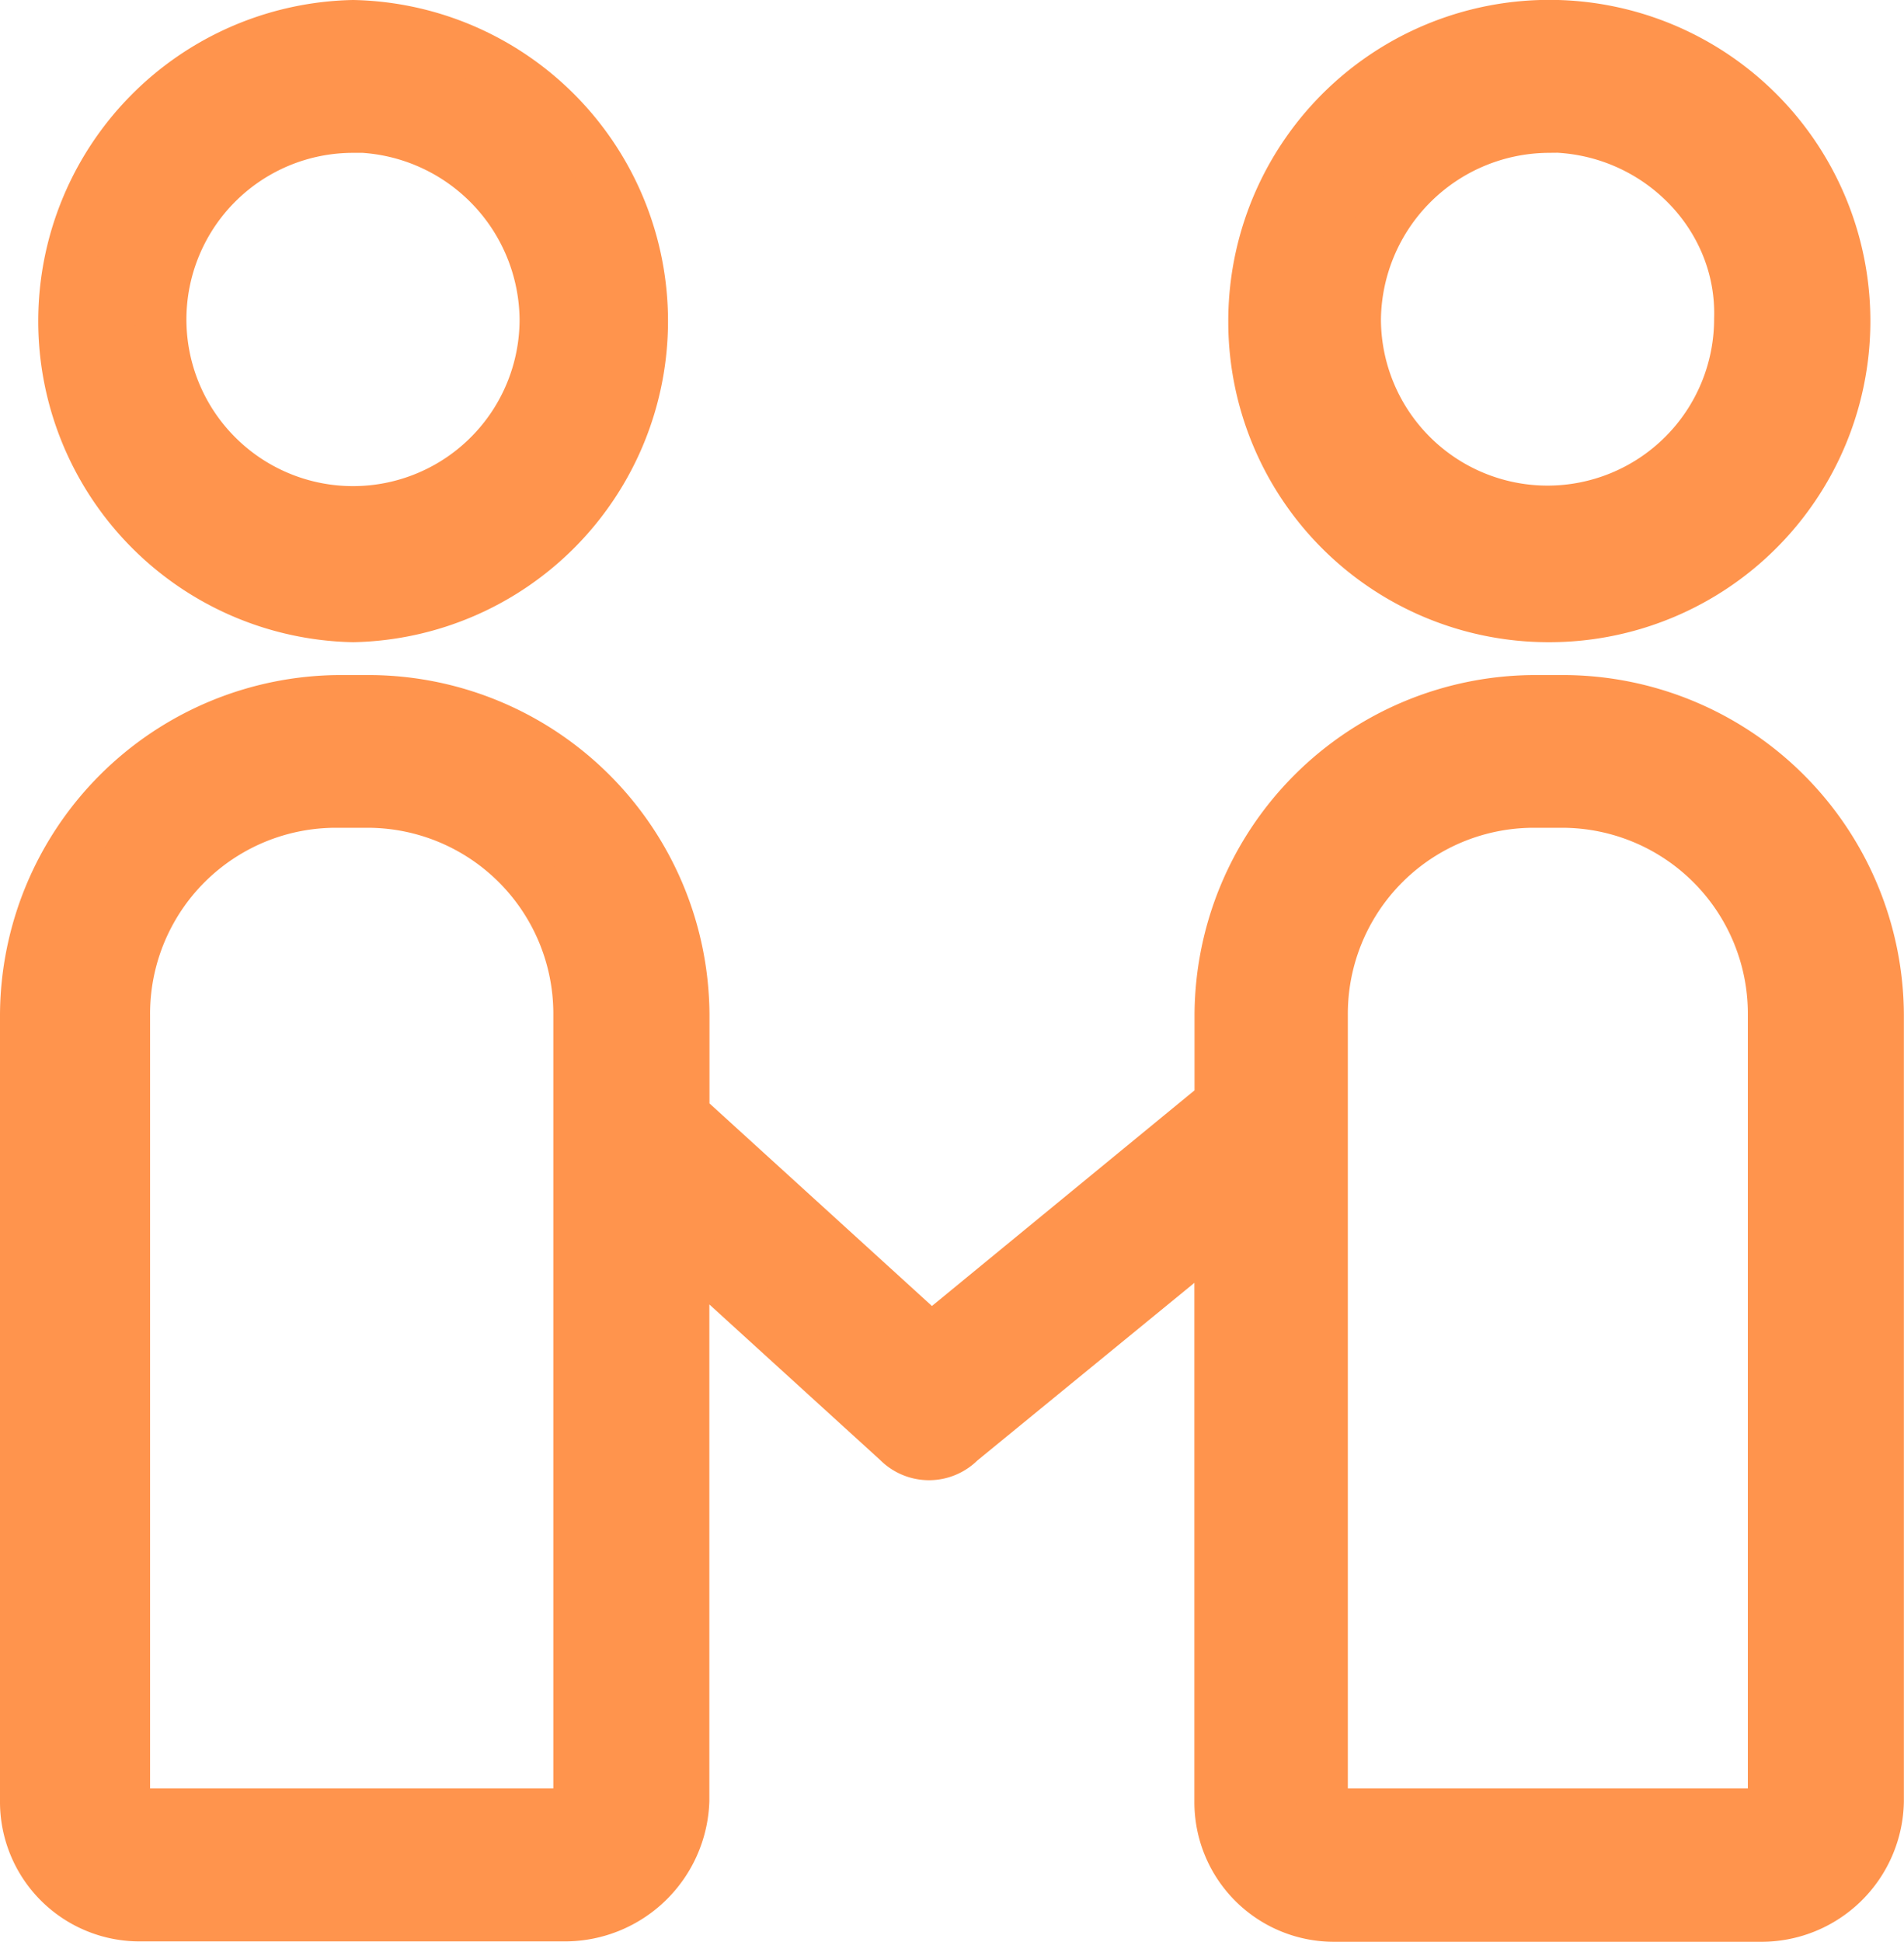 <svg id="图层_1" data-name="图层 1" xmlns="http://www.w3.org/2000/svg" viewBox="0 0 147.79 150.67"><defs><style>.cls-1{fill:#ff944d;stroke:#ff944d;stroke-miterlimit:10;stroke-width:4px;}</style></defs><path class="cls-1" d="M151.85,73.6a22.92,22.92,0,1,0-22.78-22.78A22.86,22.86,0,0,0,151.85,73.6Zm0-38c8.38,0,15.19,6.81,14.93,14.92a14.93,14.93,0,0,1-29.86,0A15.09,15.09,0,0,1,151.85,35.63Z" transform="translate(-31.73 -25.77)"/><path class="cls-1" d="M59.14,73.6a22.92,22.92,0,0,0,0-45.83,22.92,22.92,0,0,0,0,45.83Zm0-38A15.09,15.09,0,0,1,74.06,50.55,14.93,14.93,0,1,1,59.14,35.63Z" transform="translate(-31.73 -25.77)"/><path class="cls-1" d="M153.16,80.15h-2.35a24.48,24.48,0,0,0-24.36,24.36v6.81L104,129.75,84.8,112.27v-7.76A24.48,24.48,0,0,0,60.44,80.15H58.09a24.48,24.48,0,0,0-24.36,24.36v61a8.83,8.83,0,0,0,8.9,8.9h33a9.22,9.22,0,0,0,9.16-8.9V122.46l16.64,15.15a3.37,3.37,0,0,0,4.82,0l20.19-16.52v44.45a8.83,8.83,0,0,0,8.9,8.9h33a9.06,9.06,0,0,0,9.17-8.9v-61A24.48,24.48,0,0,0,153.16,80.15ZM76.68,165.54a1.12,1.12,0,0,1-1,1h-33a1.19,1.19,0,0,1-1.3-1v-61A16.43,16.43,0,0,1,57.83,88h2.35a16.43,16.43,0,0,1,16.5,16.5Zm92.72,0a1.12,1.12,0,0,1-1.05,1h-33a1.13,1.13,0,0,1-1-1v-61A16.44,16.44,0,0,1,150.81,88h2.09a16.43,16.43,0,0,1,16.5,16.5Z" transform="translate(-31.73 -25.77)"/></svg>